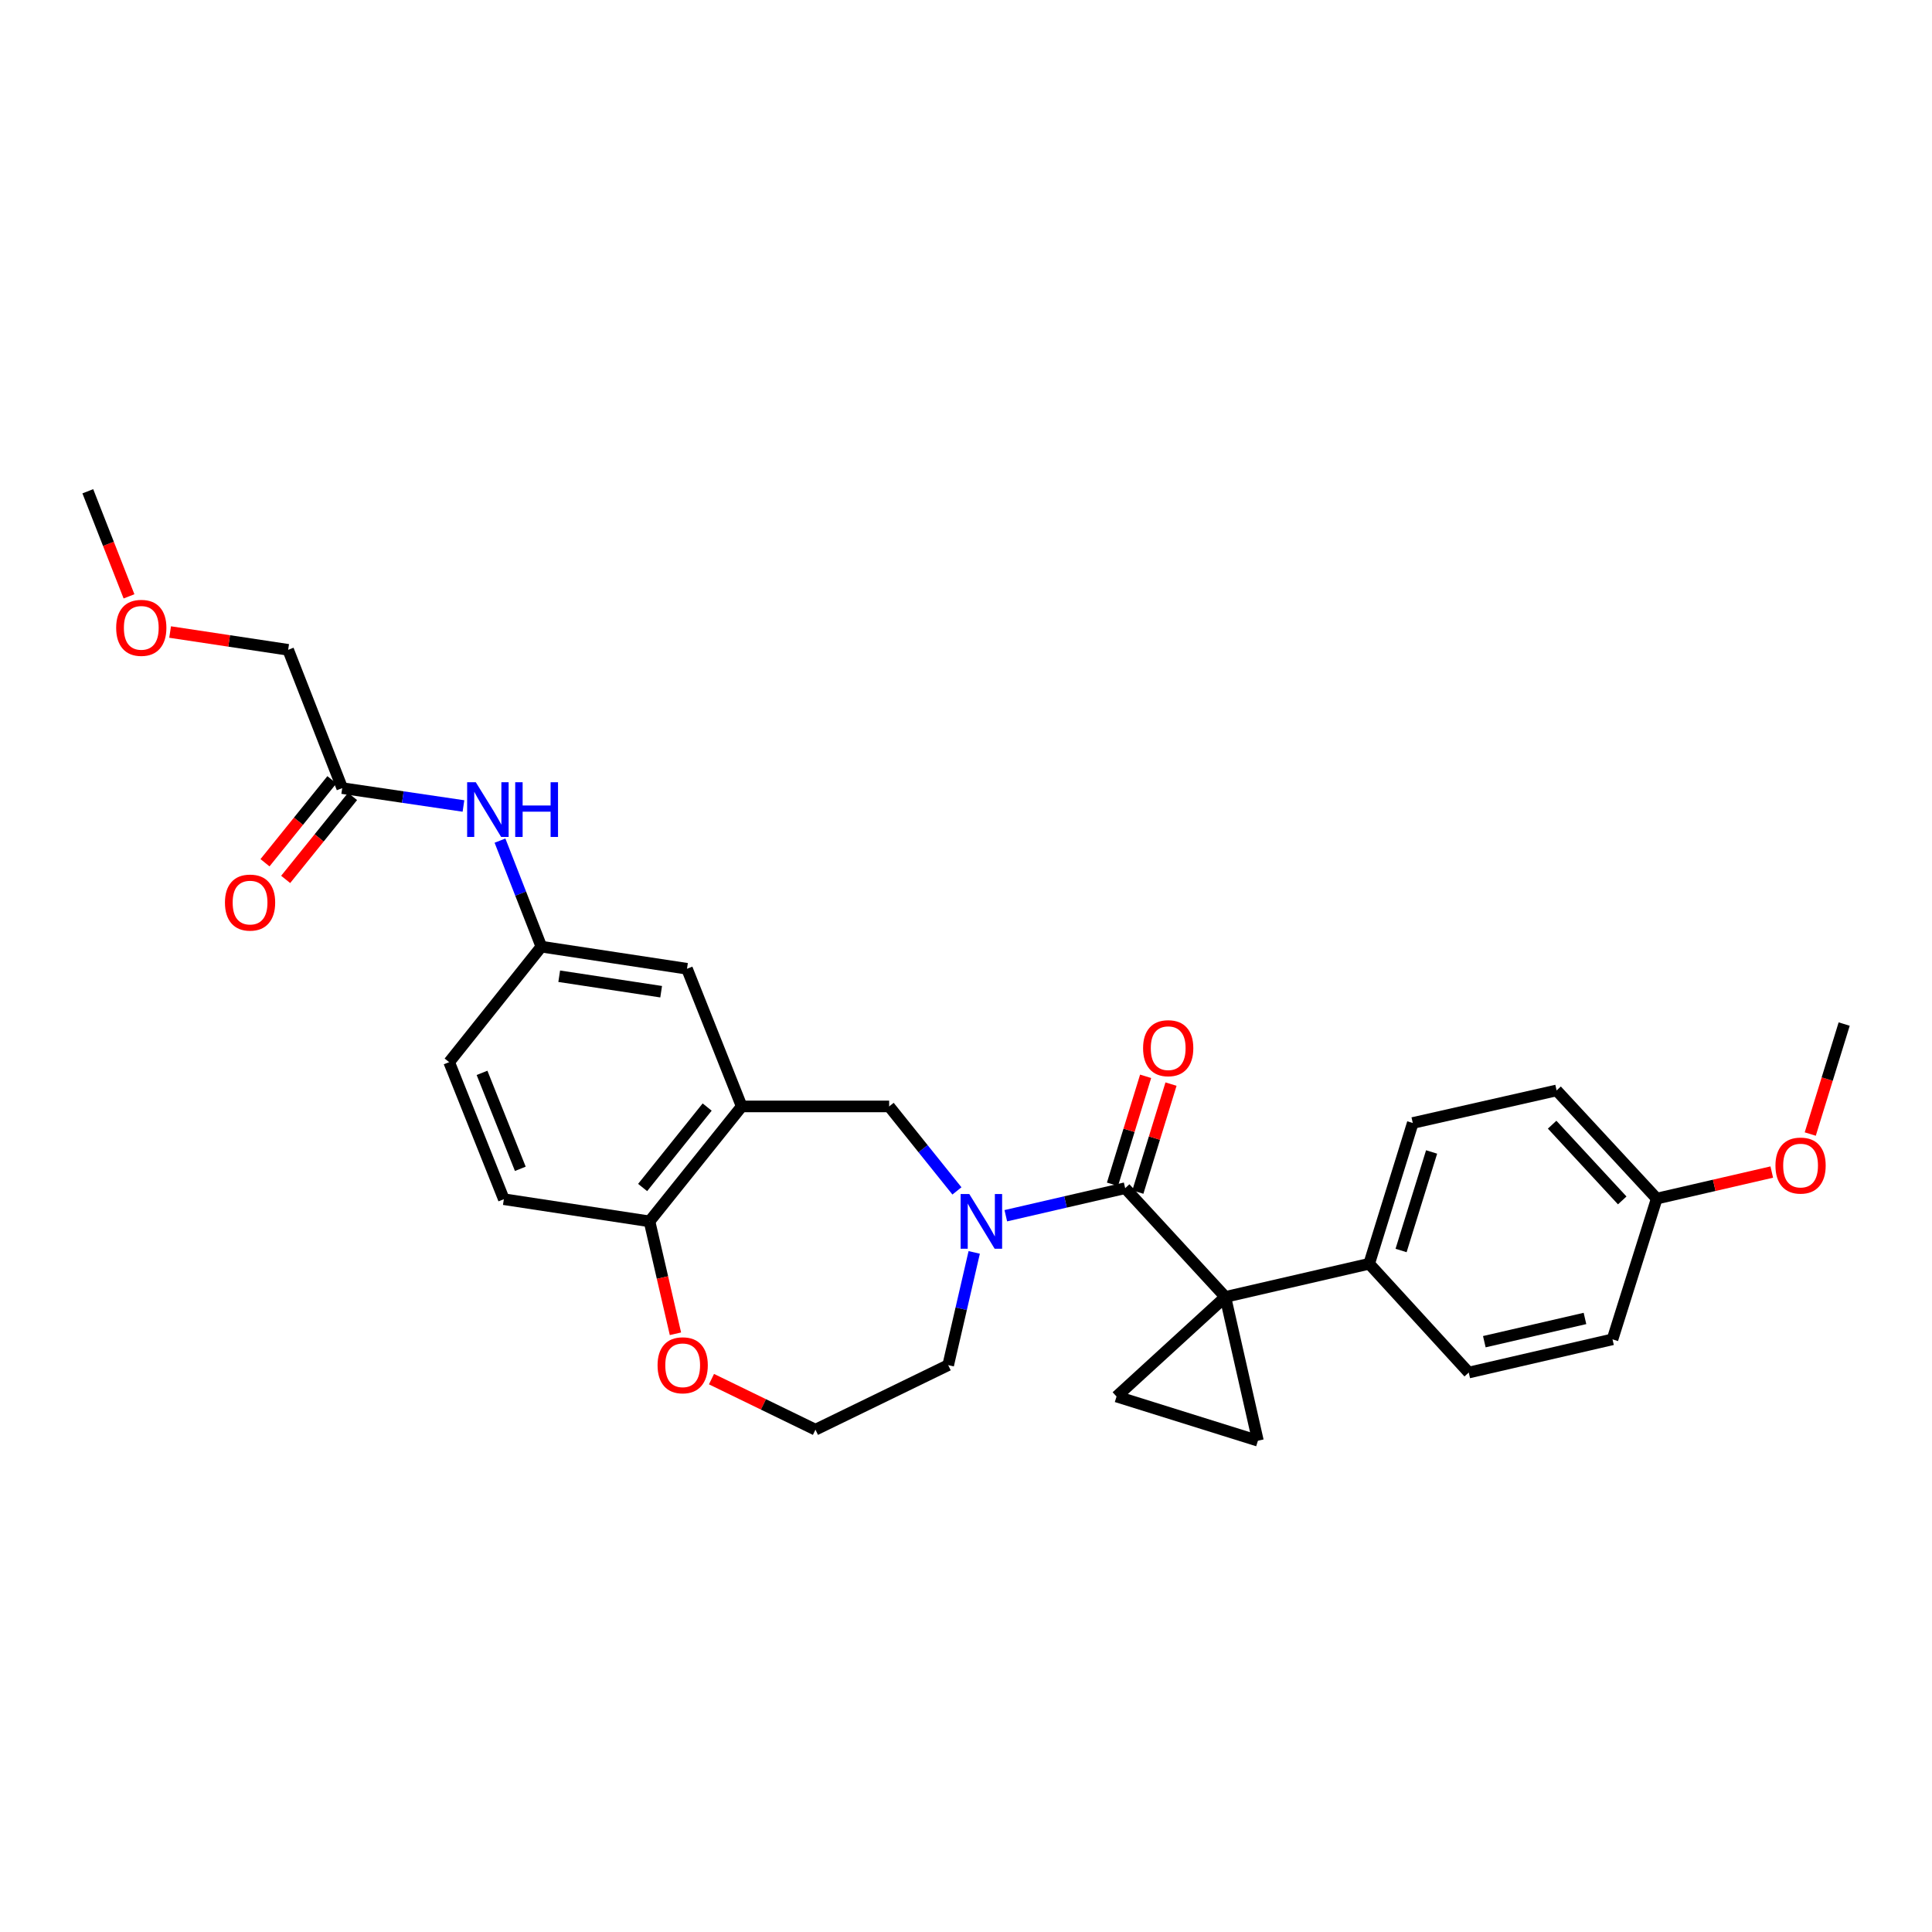 <?xml version='1.0' encoding='iso-8859-1'?>
<svg version='1.1' baseProfile='full'
              xmlns='http://www.w3.org/2000/svg'
                      xmlns:rdkit='http://www.rdkit.org/xml'
                      xmlns:xlink='http://www.w3.org/1999/xlink'
                  xml:space='preserve'
width='1000px' height='1000px' viewBox='0 0 1000 1000'>
<!-- END OF HEADER -->
<rect style='opacity:1.0;fill:#FFFFFF;stroke:none' width='1000' height='1000' x='0' y='0'> </rect>
<path class='bond-0' d='M 634.23,671.294 L 582.383,615.003' style='fill:none;fill-rule:evenodd;stroke:#000000;stroke-width:6px;stroke-linecap:butt;stroke-linejoin:miter;stroke-opacity:1' />
<path class='bond-2' d='M 634.23,671.294 L 577.924,722.829' style='fill:none;fill-rule:evenodd;stroke:#000000;stroke-width:6px;stroke-linecap:butt;stroke-linejoin:miter;stroke-opacity:1' />
<path class='bond-3' d='M 634.23,671.294 L 651.09,745.721' style='fill:none;fill-rule:evenodd;stroke:#000000;stroke-width:6px;stroke-linecap:butt;stroke-linejoin:miter;stroke-opacity:1' />
<path class='bond-6' d='M 634.23,671.294 L 708.679,654.122' style='fill:none;fill-rule:evenodd;stroke:#000000;stroke-width:6px;stroke-linecap:butt;stroke-linejoin:miter;stroke-opacity:1' />
<path class='bond-1' d='M 582.383,615.003 L 551.495,622.13' style='fill:none;fill-rule:evenodd;stroke:#000000;stroke-width:6px;stroke-linecap:butt;stroke-linejoin:miter;stroke-opacity:1' />
<path class='bond-1' d='M 551.495,622.13 L 520.606,629.257' style='fill:none;fill-rule:evenodd;stroke:#0000FF;stroke-width:6px;stroke-linecap:butt;stroke-linejoin:miter;stroke-opacity:1' />
<path class='bond-11' d='M 588.953,617.02 L 597.532,589.075' style='fill:none;fill-rule:evenodd;stroke:#000000;stroke-width:6px;stroke-linecap:butt;stroke-linejoin:miter;stroke-opacity:1' />
<path class='bond-11' d='M 597.532,589.075 L 606.112,561.129' style='fill:none;fill-rule:evenodd;stroke:#FF0000;stroke-width:6px;stroke-linecap:butt;stroke-linejoin:miter;stroke-opacity:1' />
<path class='bond-11' d='M 575.813,612.986 L 584.393,585.041' style='fill:none;fill-rule:evenodd;stroke:#000000;stroke-width:6px;stroke-linecap:butt;stroke-linejoin:miter;stroke-opacity:1' />
<path class='bond-11' d='M 584.393,585.041 L 592.973,557.095' style='fill:none;fill-rule:evenodd;stroke:#FF0000;stroke-width:6px;stroke-linecap:butt;stroke-linejoin:miter;stroke-opacity:1' />
<path class='bond-5' d='M 495.31,616.414 L 477.767,594.55' style='fill:none;fill-rule:evenodd;stroke:#0000FF;stroke-width:6px;stroke-linecap:butt;stroke-linejoin:miter;stroke-opacity:1' />
<path class='bond-5' d='M 477.767,594.55 L 460.225,572.685' style='fill:none;fill-rule:evenodd;stroke:#000000;stroke-width:6px;stroke-linecap:butt;stroke-linejoin:miter;stroke-opacity:1' />
<path class='bond-18' d='M 504.248,648.245 L 497.516,677.416' style='fill:none;fill-rule:evenodd;stroke:#0000FF;stroke-width:6px;stroke-linecap:butt;stroke-linejoin:miter;stroke-opacity:1' />
<path class='bond-18' d='M 497.516,677.416 L 490.784,706.587' style='fill:none;fill-rule:evenodd;stroke:#000000;stroke-width:6px;stroke-linecap:butt;stroke-linejoin:miter;stroke-opacity:1' />
<path class='bond-29' d='M 577.924,722.829 L 651.09,745.721' style='fill:none;fill-rule:evenodd;stroke:#000000;stroke-width:6px;stroke-linecap:butt;stroke-linejoin:miter;stroke-opacity:1' />
<path class='bond-4' d='M 383.905,572.685 L 460.225,572.685' style='fill:none;fill-rule:evenodd;stroke:#000000;stroke-width:6px;stroke-linecap:butt;stroke-linejoin:miter;stroke-opacity:1' />
<path class='bond-7' d='M 383.905,572.685 L 336.181,632.176' style='fill:none;fill-rule:evenodd;stroke:#000000;stroke-width:6px;stroke-linecap:butt;stroke-linejoin:miter;stroke-opacity:1' />
<path class='bond-7' d='M 366.025,573.008 L 332.618,614.652' style='fill:none;fill-rule:evenodd;stroke:#000000;stroke-width:6px;stroke-linecap:butt;stroke-linejoin:miter;stroke-opacity:1' />
<path class='bond-10' d='M 383.905,572.685 L 355.584,501.436' style='fill:none;fill-rule:evenodd;stroke:#000000;stroke-width:6px;stroke-linecap:butt;stroke-linejoin:miter;stroke-opacity:1' />
<path class='bond-16' d='M 708.679,654.122 L 731.251,581.26' style='fill:none;fill-rule:evenodd;stroke:#000000;stroke-width:6px;stroke-linecap:butt;stroke-linejoin:miter;stroke-opacity:1' />
<path class='bond-16' d='M 725.194,647.26 L 740.994,596.257' style='fill:none;fill-rule:evenodd;stroke:#000000;stroke-width:6px;stroke-linecap:butt;stroke-linejoin:miter;stroke-opacity:1' />
<path class='bond-17' d='M 708.679,654.122 L 760.214,710.428' style='fill:none;fill-rule:evenodd;stroke:#000000;stroke-width:6px;stroke-linecap:butt;stroke-linejoin:miter;stroke-opacity:1' />
<path class='bond-15' d='M 336.181,632.176 L 260.792,620.707' style='fill:none;fill-rule:evenodd;stroke:#000000;stroke-width:6px;stroke-linecap:butt;stroke-linejoin:miter;stroke-opacity:1' />
<path class='bond-31' d='M 336.181,632.176 L 342.895,661.267' style='fill:none;fill-rule:evenodd;stroke:#000000;stroke-width:6px;stroke-linecap:butt;stroke-linejoin:miter;stroke-opacity:1' />
<path class='bond-31' d='M 342.895,661.267 L 349.609,690.358' style='fill:none;fill-rule:evenodd;stroke:#FF0000;stroke-width:6px;stroke-linecap:butt;stroke-linejoin:miter;stroke-opacity:1' />
<path class='bond-8' d='M 177.134,407.927 L 208.51,412.554' style='fill:none;fill-rule:evenodd;stroke:#000000;stroke-width:6px;stroke-linecap:butt;stroke-linejoin:miter;stroke-opacity:1' />
<path class='bond-8' d='M 208.51,412.554 L 239.885,417.18' style='fill:none;fill-rule:evenodd;stroke:#0000FF;stroke-width:6px;stroke-linecap:butt;stroke-linejoin:miter;stroke-opacity:1' />
<path class='bond-14' d='M 171.784,403.614 L 154.473,425.085' style='fill:none;fill-rule:evenodd;stroke:#000000;stroke-width:6px;stroke-linecap:butt;stroke-linejoin:miter;stroke-opacity:1' />
<path class='bond-14' d='M 154.473,425.085 L 137.161,446.556' style='fill:none;fill-rule:evenodd;stroke:#FF0000;stroke-width:6px;stroke-linecap:butt;stroke-linejoin:miter;stroke-opacity:1' />
<path class='bond-14' d='M 182.484,412.241 L 165.173,433.712' style='fill:none;fill-rule:evenodd;stroke:#000000;stroke-width:6px;stroke-linecap:butt;stroke-linejoin:miter;stroke-opacity:1' />
<path class='bond-14' d='M 165.173,433.712 L 147.861,455.183' style='fill:none;fill-rule:evenodd;stroke:#FF0000;stroke-width:6px;stroke-linecap:butt;stroke-linejoin:miter;stroke-opacity:1' />
<path class='bond-25' d='M 177.134,407.927 L 149.149,336.349' style='fill:none;fill-rule:evenodd;stroke:#000000;stroke-width:6px;stroke-linecap:butt;stroke-linejoin:miter;stroke-opacity:1' />
<path class='bond-9' d='M 258.796,435.109 L 269.5,462.549' style='fill:none;fill-rule:evenodd;stroke:#0000FF;stroke-width:6px;stroke-linecap:butt;stroke-linejoin:miter;stroke-opacity:1' />
<path class='bond-9' d='M 269.5,462.549 L 280.203,489.989' style='fill:none;fill-rule:evenodd;stroke:#000000;stroke-width:6px;stroke-linecap:butt;stroke-linejoin:miter;stroke-opacity:1' />
<path class='bond-12' d='M 355.584,501.436 L 280.203,489.989' style='fill:none;fill-rule:evenodd;stroke:#000000;stroke-width:6px;stroke-linecap:butt;stroke-linejoin:miter;stroke-opacity:1' />
<path class='bond-12' d='M 342.213,513.307 L 289.447,505.295' style='fill:none;fill-rule:evenodd;stroke:#000000;stroke-width:6px;stroke-linecap:butt;stroke-linejoin:miter;stroke-opacity:1' />
<path class='bond-19' d='M 280.203,489.989 L 232.486,549.77' style='fill:none;fill-rule:evenodd;stroke:#000000;stroke-width:6px;stroke-linecap:butt;stroke-linejoin:miter;stroke-opacity:1' />
<path class='bond-13' d='M 368.264,713.837 L 395.17,726.919' style='fill:none;fill-rule:evenodd;stroke:#FF0000;stroke-width:6px;stroke-linecap:butt;stroke-linejoin:miter;stroke-opacity:1' />
<path class='bond-13' d='M 395.17,726.919 L 422.076,740.002' style='fill:none;fill-rule:evenodd;stroke:#000000;stroke-width:6px;stroke-linecap:butt;stroke-linejoin:miter;stroke-opacity:1' />
<path class='bond-32' d='M 260.792,620.707 L 232.486,549.77' style='fill:none;fill-rule:evenodd;stroke:#000000;stroke-width:6px;stroke-linecap:butt;stroke-linejoin:miter;stroke-opacity:1' />
<path class='bond-32' d='M 269.312,604.973 L 249.498,555.317' style='fill:none;fill-rule:evenodd;stroke:#000000;stroke-width:6px;stroke-linecap:butt;stroke-linejoin:miter;stroke-opacity:1' />
<path class='bond-22' d='M 731.251,581.26 L 805.693,564.401' style='fill:none;fill-rule:evenodd;stroke:#000000;stroke-width:6px;stroke-linecap:butt;stroke-linejoin:miter;stroke-opacity:1' />
<path class='bond-21' d='M 760.214,710.428 L 834.632,693.24' style='fill:none;fill-rule:evenodd;stroke:#000000;stroke-width:6px;stroke-linecap:butt;stroke-linejoin:miter;stroke-opacity:1' />
<path class='bond-21' d='M 768.283,694.458 L 820.377,682.426' style='fill:none;fill-rule:evenodd;stroke:#000000;stroke-width:6px;stroke-linecap:butt;stroke-linejoin:miter;stroke-opacity:1' />
<path class='bond-23' d='M 490.784,706.587 L 422.076,740.002' style='fill:none;fill-rule:evenodd;stroke:#000000;stroke-width:6px;stroke-linecap:butt;stroke-linejoin:miter;stroke-opacity:1' />
<path class='bond-20' d='M 857.525,620.394 L 834.632,693.24' style='fill:none;fill-rule:evenodd;stroke:#000000;stroke-width:6px;stroke-linecap:butt;stroke-linejoin:miter;stroke-opacity:1' />
<path class='bond-24' d='M 857.525,620.394 L 887.294,613.524' style='fill:none;fill-rule:evenodd;stroke:#000000;stroke-width:6px;stroke-linecap:butt;stroke-linejoin:miter;stroke-opacity:1' />
<path class='bond-24' d='M 887.294,613.524 L 917.064,606.654' style='fill:none;fill-rule:evenodd;stroke:#FF0000;stroke-width:6px;stroke-linecap:butt;stroke-linejoin:miter;stroke-opacity:1' />
<path class='bond-30' d='M 857.525,620.394 L 805.693,564.401' style='fill:none;fill-rule:evenodd;stroke:#000000;stroke-width:6px;stroke-linecap:butt;stroke-linejoin:miter;stroke-opacity:1' />
<path class='bond-30' d='M 839.663,621.332 L 803.381,582.136' style='fill:none;fill-rule:evenodd;stroke:#000000;stroke-width:6px;stroke-linecap:butt;stroke-linejoin:miter;stroke-opacity:1' />
<path class='bond-27' d='M 936.983,586.979 L 945.764,558.517' style='fill:none;fill-rule:evenodd;stroke:#FF0000;stroke-width:6px;stroke-linecap:butt;stroke-linejoin:miter;stroke-opacity:1' />
<path class='bond-27' d='M 945.764,558.517 L 954.545,530.055' style='fill:none;fill-rule:evenodd;stroke:#000000;stroke-width:6px;stroke-linecap:butt;stroke-linejoin:miter;stroke-opacity:1' />
<path class='bond-26' d='M 149.149,336.349 L 118.599,331.743' style='fill:none;fill-rule:evenodd;stroke:#000000;stroke-width:6px;stroke-linecap:butt;stroke-linejoin:miter;stroke-opacity:1' />
<path class='bond-26' d='M 118.599,331.743 L 88.049,327.137' style='fill:none;fill-rule:evenodd;stroke:#FF0000;stroke-width:6px;stroke-linecap:butt;stroke-linejoin:miter;stroke-opacity:1' />
<path class='bond-28' d='M 66.772,308.672 L 56.113,281.475' style='fill:none;fill-rule:evenodd;stroke:#FF0000;stroke-width:6px;stroke-linecap:butt;stroke-linejoin:miter;stroke-opacity:1' />
<path class='bond-28' d='M 56.113,281.475 L 45.455,254.279' style='fill:none;fill-rule:evenodd;stroke:#000000;stroke-width:6px;stroke-linecap:butt;stroke-linejoin:miter;stroke-opacity:1' />
<path  class='atom-2' d='M 501.697 618.016
L 510.977 633.016
Q 511.897 634.496, 513.377 637.176
Q 514.857 639.856, 514.937 640.016
L 514.937 618.016
L 518.697 618.016
L 518.697 646.336
L 514.817 646.336
L 504.857 629.936
Q 503.697 628.016, 502.457 625.816
Q 501.257 623.616, 500.897 622.936
L 500.897 646.336
L 497.217 646.336
L 497.217 618.016
L 501.697 618.016
' fill='#0000FF'/>
<path  class='atom-10' d='M 246.271 404.885
L 255.551 419.885
Q 256.471 421.365, 257.951 424.045
Q 259.431 426.725, 259.511 426.885
L 259.511 404.885
L 263.271 404.885
L 263.271 433.205
L 259.391 433.205
L 249.431 416.805
Q 248.271 414.885, 247.031 412.685
Q 245.831 410.485, 245.471 409.805
L 245.471 433.205
L 241.791 433.205
L 241.791 404.885
L 246.271 404.885
' fill='#0000FF'/>
<path  class='atom-10' d='M 266.671 404.885
L 270.511 404.885
L 270.511 416.925
L 284.991 416.925
L 284.991 404.885
L 288.831 404.885
L 288.831 433.205
L 284.991 433.205
L 284.991 420.125
L 270.511 420.125
L 270.511 433.205
L 266.671 433.205
L 266.671 404.885
' fill='#0000FF'/>
<path  class='atom-12' d='M 591.657 542.535
Q 591.657 535.735, 595.017 531.935
Q 598.377 528.135, 604.657 528.135
Q 610.937 528.135, 614.297 531.935
Q 617.657 535.735, 617.657 542.535
Q 617.657 549.415, 614.257 553.335
Q 610.857 557.215, 604.657 557.215
Q 598.417 557.215, 595.017 553.335
Q 591.657 549.455, 591.657 542.535
M 604.657 554.015
Q 608.977 554.015, 611.297 551.135
Q 613.657 548.215, 613.657 542.535
Q 613.657 536.975, 611.297 534.175
Q 608.977 531.335, 604.657 531.335
Q 600.337 531.335, 597.977 534.135
Q 595.657 536.935, 595.657 542.535
Q 595.657 548.255, 597.977 551.135
Q 600.337 554.015, 604.657 554.015
' fill='#FF0000'/>
<path  class='atom-14' d='M 340.354 706.667
Q 340.354 699.867, 343.714 696.067
Q 347.074 692.267, 353.354 692.267
Q 359.634 692.267, 362.994 696.067
Q 366.354 699.867, 366.354 706.667
Q 366.354 713.547, 362.954 717.467
Q 359.554 721.347, 353.354 721.347
Q 347.114 721.347, 343.714 717.467
Q 340.354 713.587, 340.354 706.667
M 353.354 718.147
Q 357.674 718.147, 359.994 715.267
Q 362.354 712.347, 362.354 706.667
Q 362.354 701.107, 359.994 698.307
Q 357.674 695.467, 353.354 695.467
Q 349.034 695.467, 346.674 698.267
Q 344.354 701.067, 344.354 706.667
Q 344.354 712.387, 346.674 715.267
Q 349.034 718.147, 353.354 718.147
' fill='#FF0000'/>
<path  class='atom-15' d='M 116.433 467.17
Q 116.433 460.37, 119.793 456.57
Q 123.153 452.77, 129.433 452.77
Q 135.713 452.77, 139.073 456.57
Q 142.433 460.37, 142.433 467.17
Q 142.433 474.05, 139.033 477.97
Q 135.633 481.85, 129.433 481.85
Q 123.193 481.85, 119.793 477.97
Q 116.433 474.09, 116.433 467.17
M 129.433 478.65
Q 133.753 478.65, 136.073 475.77
Q 138.433 472.85, 138.433 467.17
Q 138.433 461.61, 136.073 458.81
Q 133.753 455.97, 129.433 455.97
Q 125.113 455.97, 122.753 458.77
Q 120.433 461.57, 120.433 467.17
Q 120.433 472.89, 122.753 475.77
Q 125.113 478.65, 129.433 478.65
' fill='#FF0000'/>
<path  class='atom-25' d='M 918.974 603.293
Q 918.974 596.493, 922.334 592.693
Q 925.694 588.893, 931.974 588.893
Q 938.254 588.893, 941.614 592.693
Q 944.974 596.493, 944.974 603.293
Q 944.974 610.173, 941.574 614.093
Q 938.174 617.973, 931.974 617.973
Q 925.734 617.973, 922.334 614.093
Q 918.974 610.213, 918.974 603.293
M 931.974 614.773
Q 936.294 614.773, 938.614 611.893
Q 940.974 608.973, 940.974 603.293
Q 940.974 597.733, 938.614 594.933
Q 936.294 592.093, 931.974 592.093
Q 927.654 592.093, 925.294 594.893
Q 922.974 597.693, 922.974 603.293
Q 922.974 609.013, 925.294 611.893
Q 927.654 614.773, 931.974 614.773
' fill='#FF0000'/>
<path  class='atom-27' d='M 60.127 324.968
Q 60.127 318.168, 63.487 314.368
Q 66.847 310.568, 73.127 310.568
Q 79.407 310.568, 82.767 314.368
Q 86.127 318.168, 86.127 324.968
Q 86.127 331.848, 82.727 335.768
Q 79.327 339.648, 73.127 339.648
Q 66.887 339.648, 63.487 335.768
Q 60.127 331.888, 60.127 324.968
M 73.127 336.448
Q 77.447 336.448, 79.767 333.568
Q 82.127 330.648, 82.127 324.968
Q 82.127 319.408, 79.767 316.608
Q 77.447 313.768, 73.127 313.768
Q 68.807 313.768, 66.447 316.568
Q 64.127 319.368, 64.127 324.968
Q 64.127 330.688, 66.447 333.568
Q 68.807 336.448, 73.127 336.448
' fill='#FF0000'/>
</svg>
